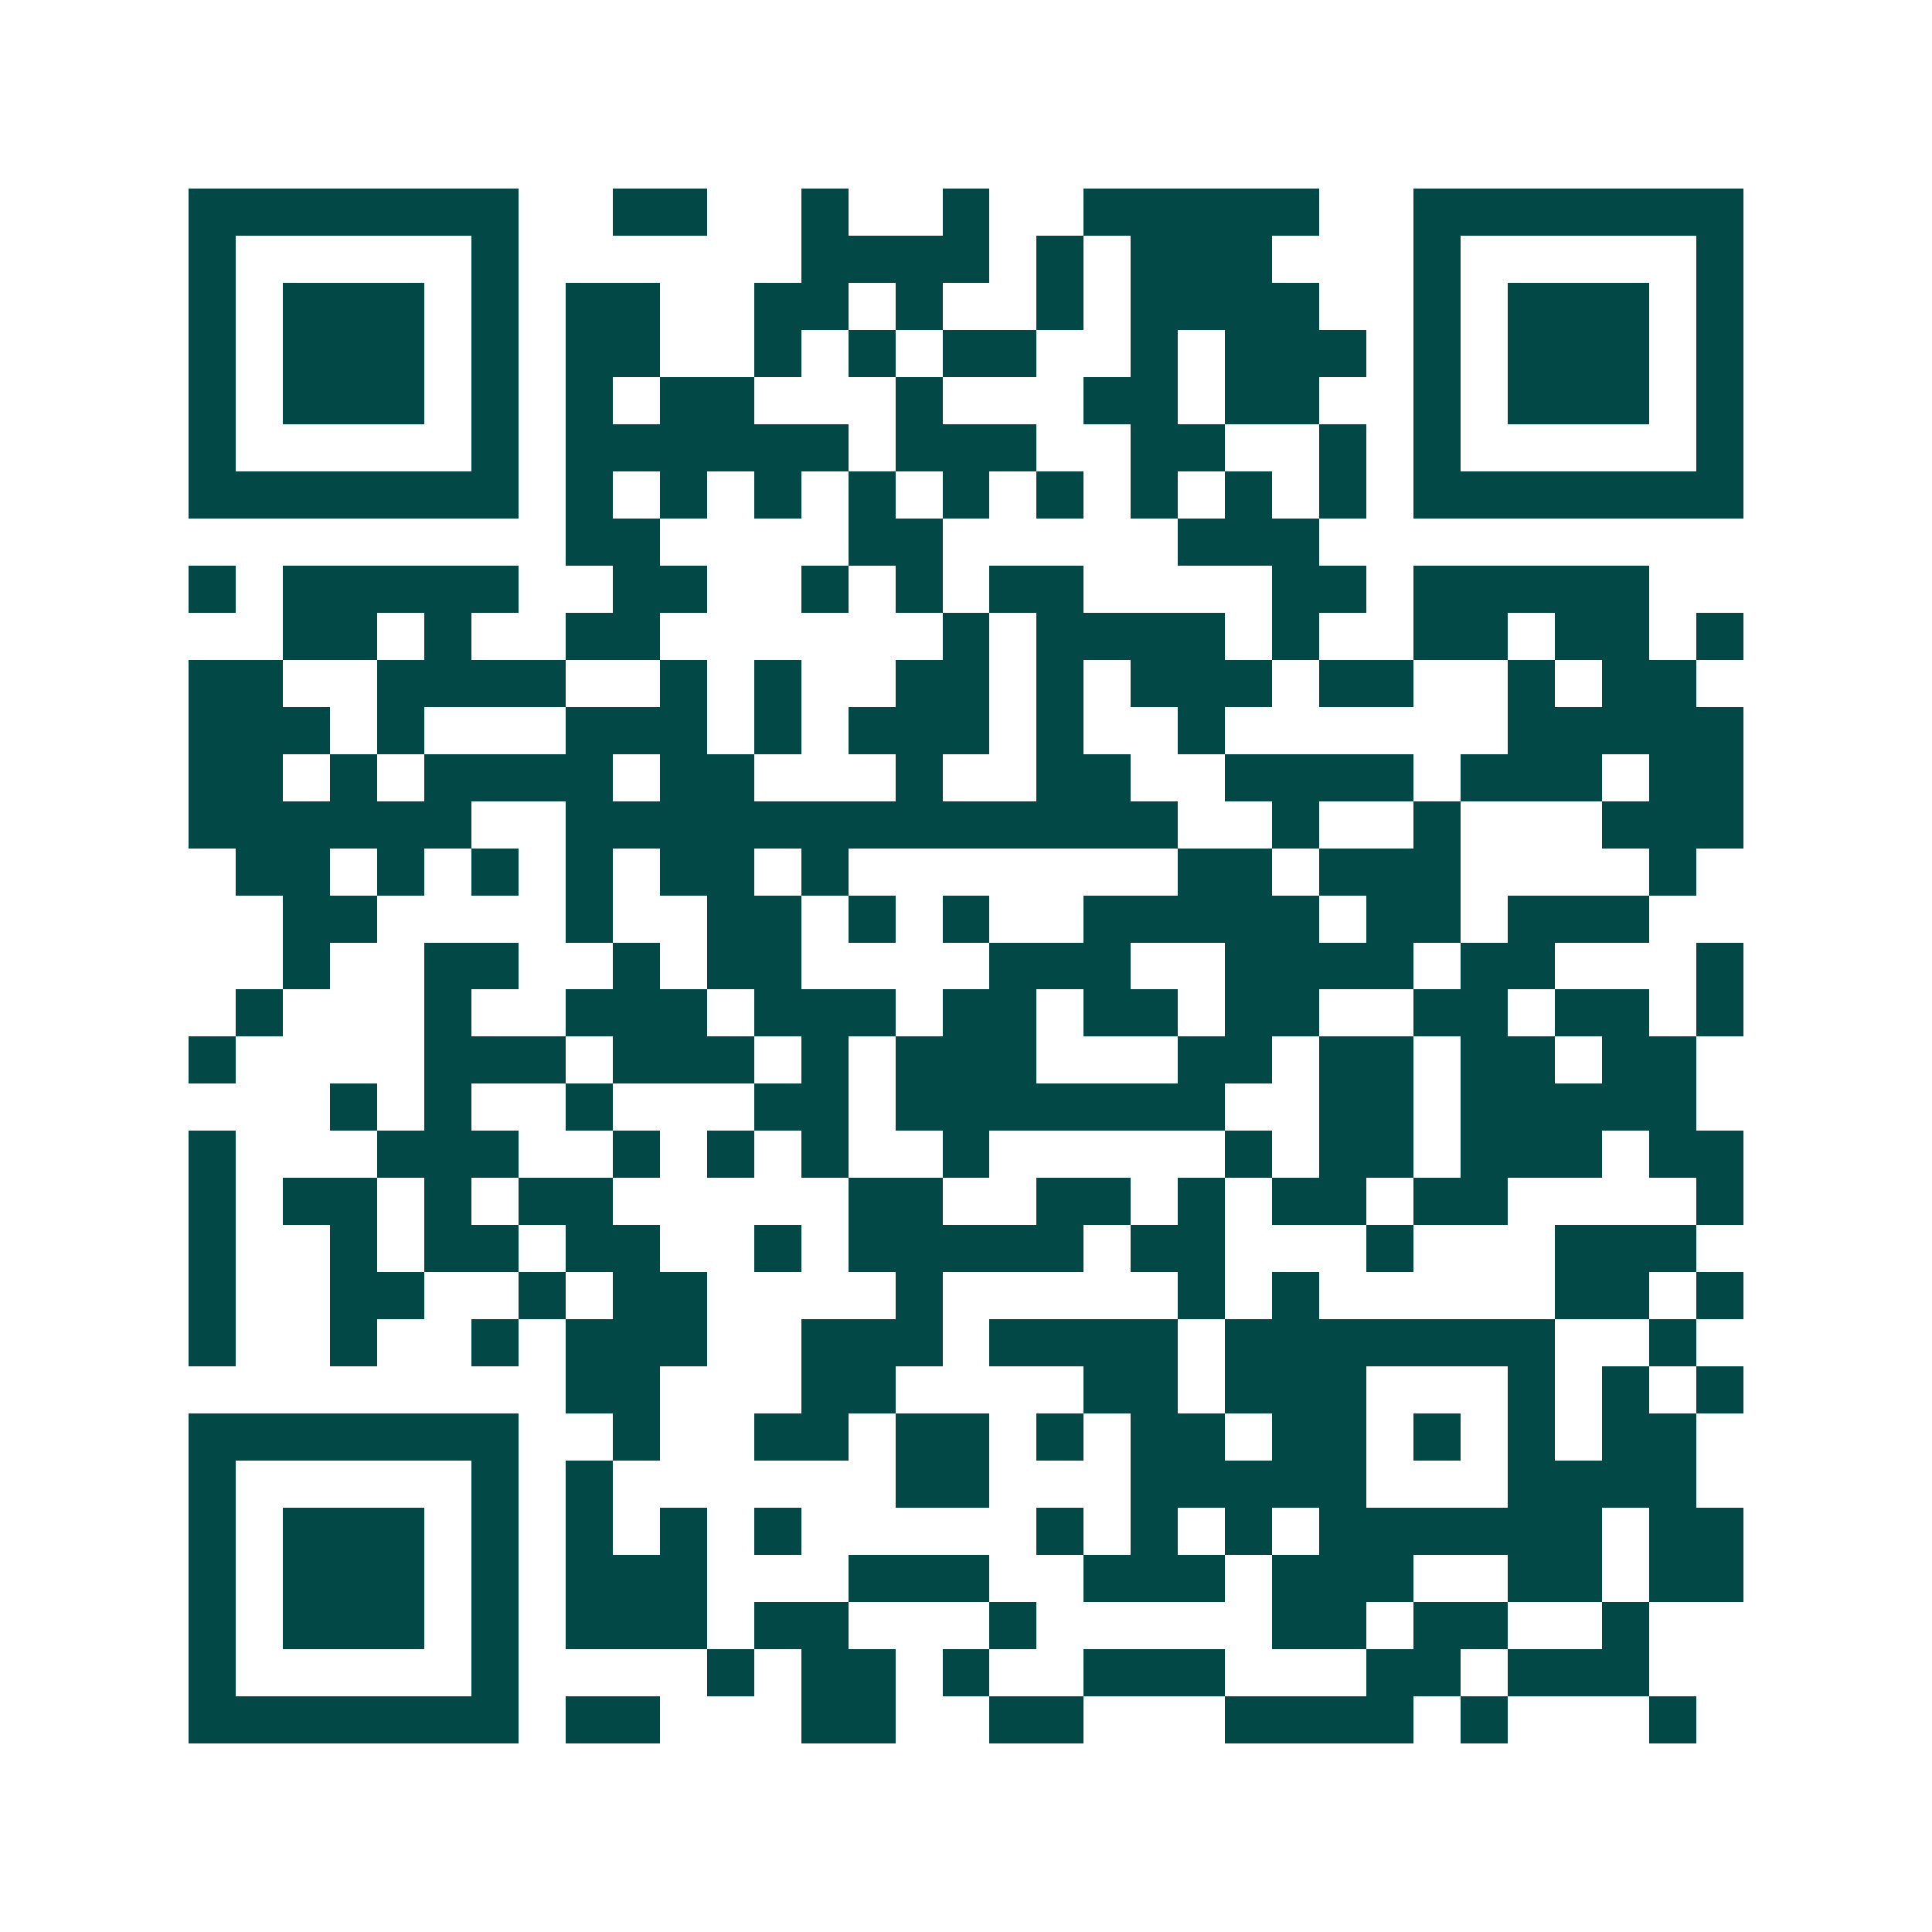 <svg xmlns="http://www.w3.org/2000/svg" width="200" height="200" viewBox="0 0 41 41" shape-rendering="crispEdges"><path fill="#ffffff" d="M0 0h41v41H0z"/><path stroke="#014847" d="M4 4.5h7m2 0h2m2 0h1m2 0h1m2 0h5m2 0h7M4 5.5h1m5 0h1m6 0h4m1 0h1m1 0h3m3 0h1m5 0h1M4 6.5h1m1 0h3m1 0h1m1 0h2m2 0h2m1 0h1m2 0h1m1 0h4m2 0h1m1 0h3m1 0h1M4 7.5h1m1 0h3m1 0h1m1 0h2m2 0h1m1 0h1m1 0h2m2 0h1m1 0h3m1 0h1m1 0h3m1 0h1M4 8.5h1m1 0h3m1 0h1m1 0h1m1 0h2m3 0h1m3 0h2m1 0h2m2 0h1m1 0h3m1 0h1M4 9.5h1m5 0h1m1 0h6m1 0h3m2 0h2m2 0h1m1 0h1m5 0h1M4 10.5h7m1 0h1m1 0h1m1 0h1m1 0h1m1 0h1m1 0h1m1 0h1m1 0h1m1 0h1m1 0h7M12 11.5h2m4 0h2m5 0h3M4 12.5h1m1 0h5m2 0h2m2 0h1m1 0h1m1 0h2m4 0h2m1 0h5M6 13.5h2m1 0h1m2 0h2m6 0h1m1 0h4m1 0h1m2 0h2m1 0h2m1 0h1M4 14.5h2m2 0h4m2 0h1m1 0h1m2 0h2m1 0h1m1 0h3m1 0h2m2 0h1m1 0h2M4 15.5h3m1 0h1m3 0h3m1 0h1m1 0h3m1 0h1m2 0h1m6 0h5M4 16.5h2m1 0h1m1 0h4m1 0h2m3 0h1m2 0h2m2 0h4m1 0h3m1 0h2M4 17.5h6m2 0h13m2 0h1m2 0h1m3 0h3M5 18.5h2m1 0h1m1 0h1m1 0h1m1 0h2m1 0h1m7 0h2m1 0h3m4 0h1M6 19.5h2m4 0h1m2 0h2m1 0h1m1 0h1m2 0h5m1 0h2m1 0h3M6 20.5h1m2 0h2m2 0h1m1 0h2m4 0h3m2 0h4m1 0h2m3 0h1M5 21.5h1m3 0h1m2 0h3m1 0h3m1 0h2m1 0h2m1 0h2m2 0h2m1 0h2m1 0h1M4 22.5h1m4 0h3m1 0h3m1 0h1m1 0h3m3 0h2m1 0h2m1 0h2m1 0h2M7 23.5h1m1 0h1m2 0h1m3 0h2m1 0h7m2 0h2m1 0h5M4 24.5h1m3 0h3m2 0h1m1 0h1m1 0h1m2 0h1m5 0h1m1 0h2m1 0h3m1 0h2M4 25.5h1m1 0h2m1 0h1m1 0h2m5 0h2m2 0h2m1 0h1m1 0h2m1 0h2m4 0h1M4 26.5h1m2 0h1m1 0h2m1 0h2m2 0h1m1 0h5m1 0h2m3 0h1m3 0h3M4 27.5h1m2 0h2m2 0h1m1 0h2m4 0h1m5 0h1m1 0h1m5 0h2m1 0h1M4 28.5h1m2 0h1m2 0h1m1 0h3m2 0h3m1 0h4m1 0h7m2 0h1M12 29.5h2m3 0h2m4 0h2m1 0h3m3 0h1m1 0h1m1 0h1M4 30.5h7m2 0h1m2 0h2m1 0h2m1 0h1m1 0h2m1 0h2m1 0h1m1 0h1m1 0h2M4 31.5h1m5 0h1m1 0h1m6 0h2m3 0h5m3 0h4M4 32.5h1m1 0h3m1 0h1m1 0h1m1 0h1m1 0h1m5 0h1m1 0h1m1 0h1m1 0h6m1 0h2M4 33.5h1m1 0h3m1 0h1m1 0h3m3 0h3m2 0h3m1 0h3m2 0h2m1 0h2M4 34.5h1m1 0h3m1 0h1m1 0h3m1 0h2m3 0h1m5 0h2m1 0h2m2 0h1M4 35.5h1m5 0h1m4 0h1m1 0h2m1 0h1m2 0h3m3 0h2m1 0h3M4 36.5h7m1 0h2m3 0h2m2 0h2m3 0h4m1 0h1m3 0h1"/></svg>
